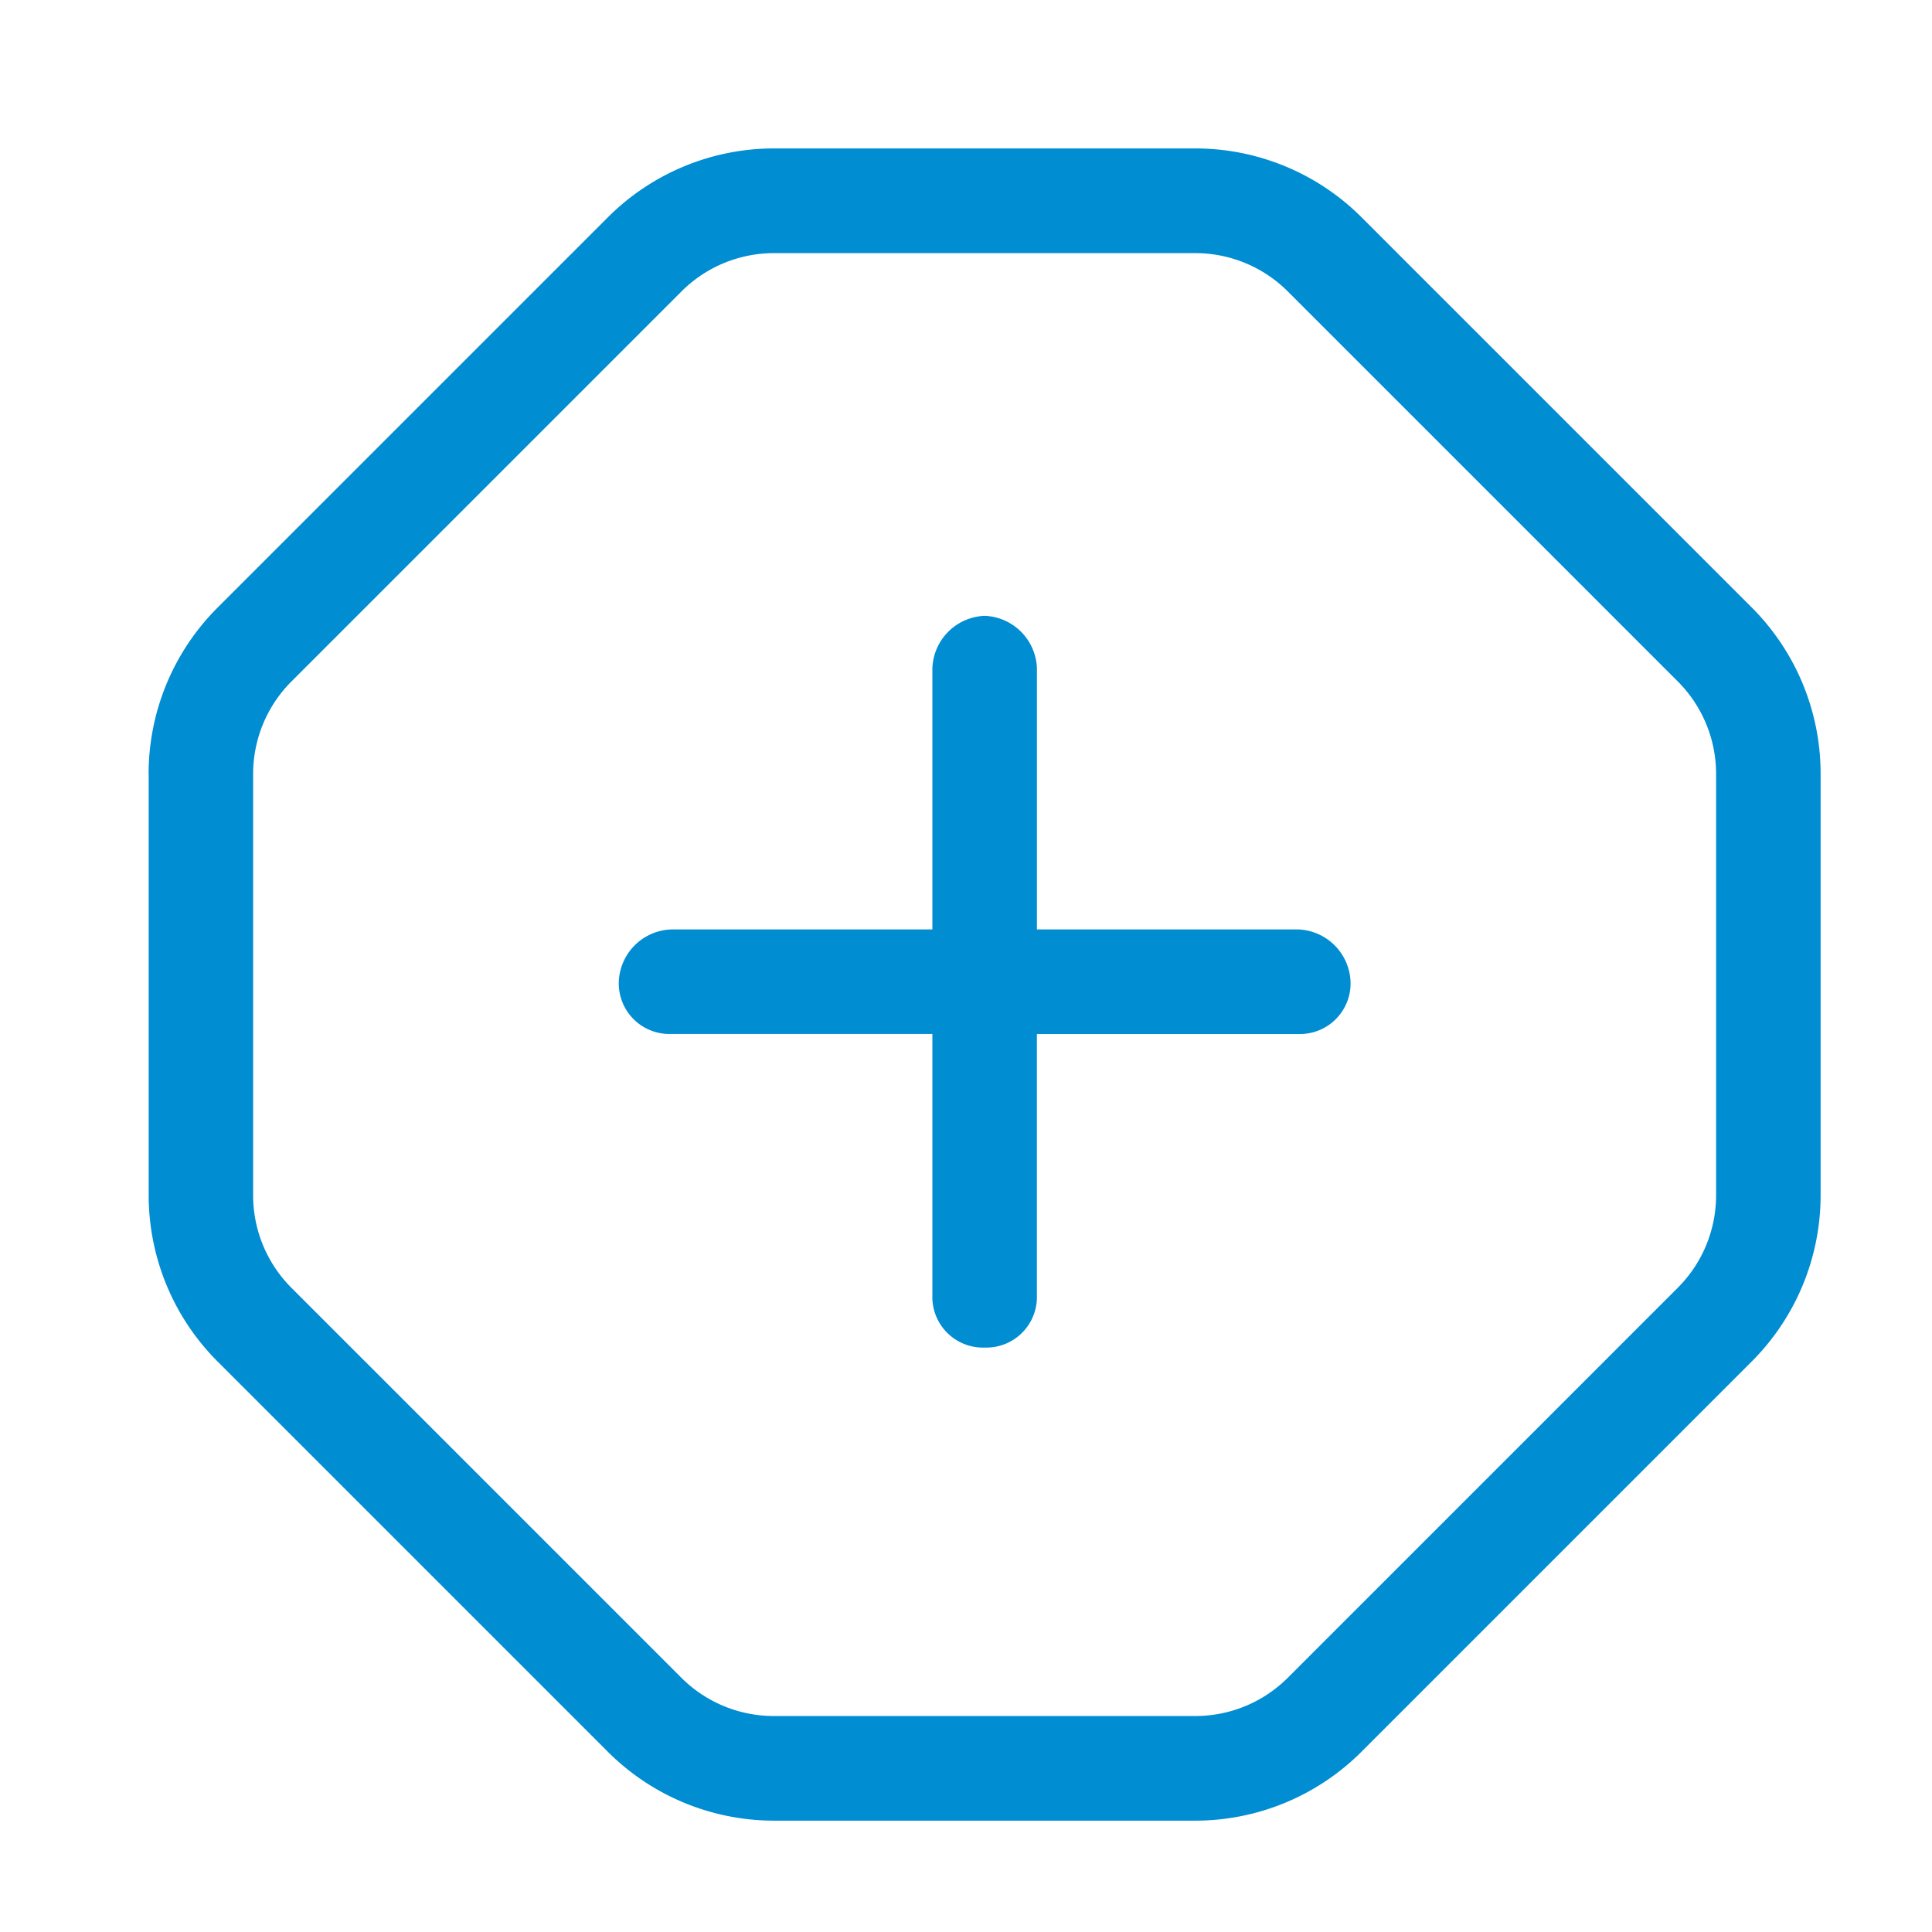 <svg xmlns="http://www.w3.org/2000/svg" xmlns:xlink="http://www.w3.org/1999/xlink" width="52" height="52" viewBox="0 0 52 52">
  <defs>
    <clipPath id="clip-path">
      <rect id="矩形_2508" data-name="矩形 2508" width="52" height="52" transform="translate(127 1114)" fill="#fff"/>
    </clipPath>
  </defs>
  <g id="蒙版组_60" data-name="蒙版组 60" transform="translate(-127 -1114)" clip-path="url(#clip-path)">
    <path id="路径_27993" data-name="路径 27993" d="M1.1-4.132v-7.034H-5.934A1.362,1.362,0,0,1-7.34-12.572a1.465,1.465,0,0,1,1.407-1.407H1.1v-7.034a1.465,1.465,0,0,1,1.407-1.407,1.465,1.465,0,0,1,1.407,1.407v7.034h7.034a1.465,1.465,0,0,1,1.407,1.407,1.362,1.362,0,0,1-1.407,1.407H3.913v7.034A1.362,1.362,0,0,1,2.507-2.725,1.362,1.362,0,0,1,1.1-4.132ZM-19.995-18.164a6.325,6.325,0,0,1,1.854-4.475l10.5-10.5A6.327,6.327,0,0,1-3.164-35H8.177a6.327,6.327,0,0,1,4.475,1.854l10.5,10.5a6.329,6.329,0,0,1,1.855,4.475V-6.822A6.329,6.329,0,0,1,23.15-2.347l-10.5,10.5a6.329,6.329,0,0,1-4.475,1.855H-3.164A6.329,6.329,0,0,1-7.639,8.15l-10.5-10.5a6.328,6.328,0,0,1-1.854-4.475V-18.164Zm3.843-2.488a3.521,3.521,0,0,0-1.03,2.488V-6.822a3.521,3.521,0,0,0,1.03,2.488l10.5,10.5A3.52,3.52,0,0,0-3.164,7.192H8.177a3.52,3.52,0,0,0,2.488-1.029l10.5-10.5a3.52,3.52,0,0,0,1.029-2.488V-18.164a3.52,3.52,0,0,0-1.029-2.488l-10.5-10.5a3.522,3.522,0,0,0-2.488-1.03H-3.164a3.522,3.522,0,0,0-2.488,1.03Z" transform="translate(150.995 1152.995)" fill="#008dd2"/>
  </g>
</svg>
